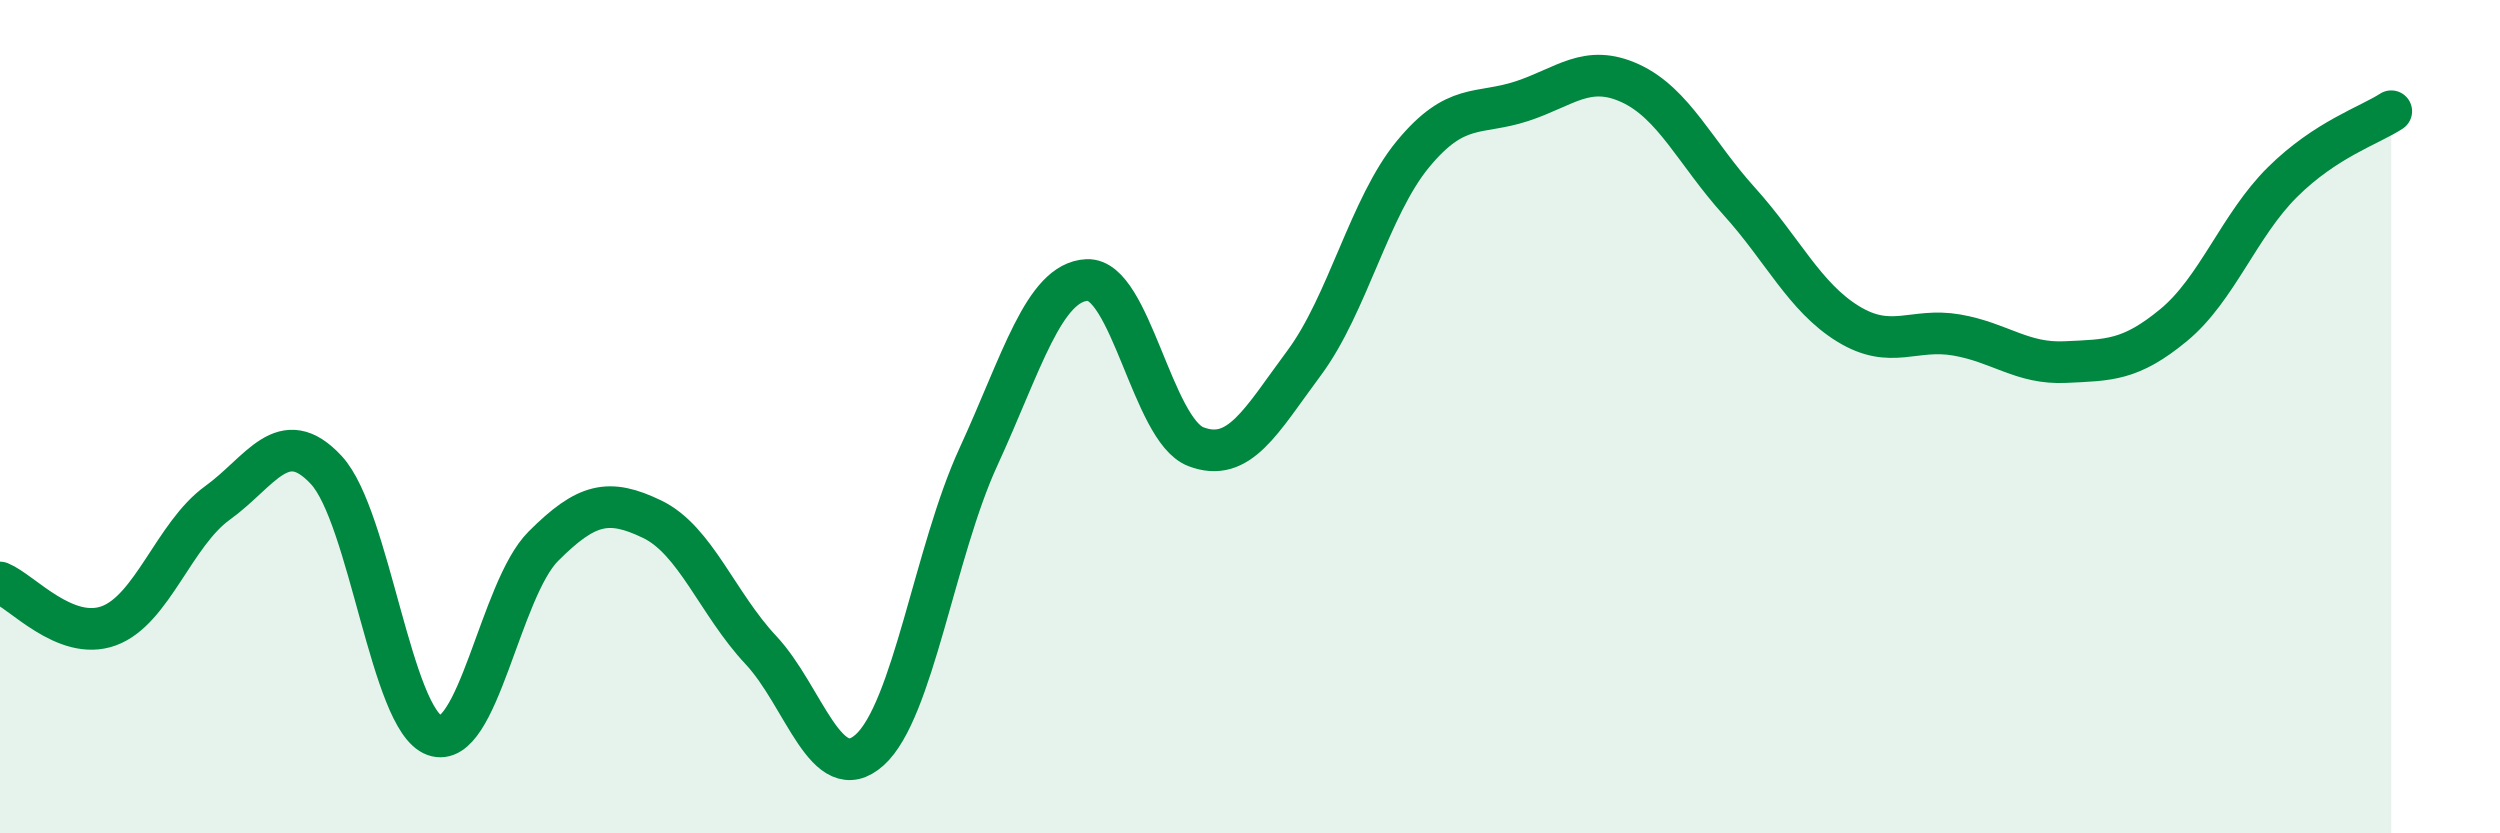 
    <svg width="60" height="20" viewBox="0 0 60 20" xmlns="http://www.w3.org/2000/svg">
      <path
        d="M 0,13.98 C 0.52,14.19 1.57,15.4 2.61,15.02 C 3.65,14.64 4.18,12.82 5.22,12.07 C 6.26,11.32 6.79,10.16 7.83,11.28 C 8.87,12.4 9.39,17.28 10.43,17.65 C 11.47,18.02 12,14.15 13.04,13.11 C 14.08,12.07 14.61,11.96 15.65,12.46 C 16.69,12.96 17.22,14.49 18.26,15.6 C 19.3,16.71 19.83,18.93 20.87,18 C 21.91,17.07 22.44,13.23 23.48,10.97 C 24.52,8.71 25.05,6.77 26.09,6.72 C 27.13,6.67 27.66,10.32 28.7,10.72 C 29.74,11.12 30.26,10.11 31.3,8.71 C 32.34,7.31 32.87,4.96 33.91,3.7 C 34.95,2.44 35.48,2.77 36.52,2.43 C 37.56,2.09 38.09,1.52 39.13,2 C 40.17,2.48 40.7,3.68 41.74,4.83 C 42.78,5.98 43.31,7.13 44.35,7.77 C 45.39,8.41 45.92,7.86 46.96,8.04 C 48,8.22 48.53,8.74 49.57,8.69 C 50.61,8.64 51.13,8.66 52.17,7.8 C 53.21,6.94 53.74,5.4 54.78,4.37 C 55.82,3.34 56.87,3.01 57.39,2.67L57.39 20L0 20Z"
        fill="#008740"
        opacity="0.1"
        stroke-linecap="round"
        stroke-linejoin="round"
      />
      <path
        d="M 0,13.98 C 0.52,14.19 1.57,15.4 2.61,15.02 C 3.65,14.64 4.18,12.82 5.22,12.07 C 6.26,11.32 6.79,10.16 7.83,11.28 C 8.87,12.4 9.39,17.28 10.43,17.65 C 11.47,18.02 12,14.15 13.04,13.11 C 14.08,12.07 14.61,11.96 15.65,12.46 C 16.69,12.96 17.22,14.49 18.26,15.6 C 19.3,16.71 19.83,18.93 20.87,18 C 21.91,17.07 22.44,13.23 23.48,10.97 C 24.52,8.71 25.05,6.77 26.09,6.72 C 27.13,6.67 27.66,10.32 28.7,10.72 C 29.74,11.12 30.26,10.11 31.3,8.71 C 32.34,7.31 32.87,4.96 33.91,3.7 C 34.95,2.44 35.48,2.77 36.52,2.43 C 37.56,2.09 38.09,1.52 39.13,2 C 40.17,2.48 40.7,3.68 41.74,4.83 C 42.78,5.98 43.31,7.13 44.35,7.77 C 45.39,8.41 45.92,7.86 46.96,8.04 C 48,8.22 48.53,8.74 49.57,8.69 C 50.61,8.64 51.13,8.66 52.17,7.8 C 53.21,6.94 53.74,5.4 54.78,4.37 C 55.82,3.34 56.87,3.01 57.39,2.67"
        stroke="#008740"
        stroke-width="1"
        fill="none"
        stroke-linecap="round"
        stroke-linejoin="round"
      />
    </svg>
  